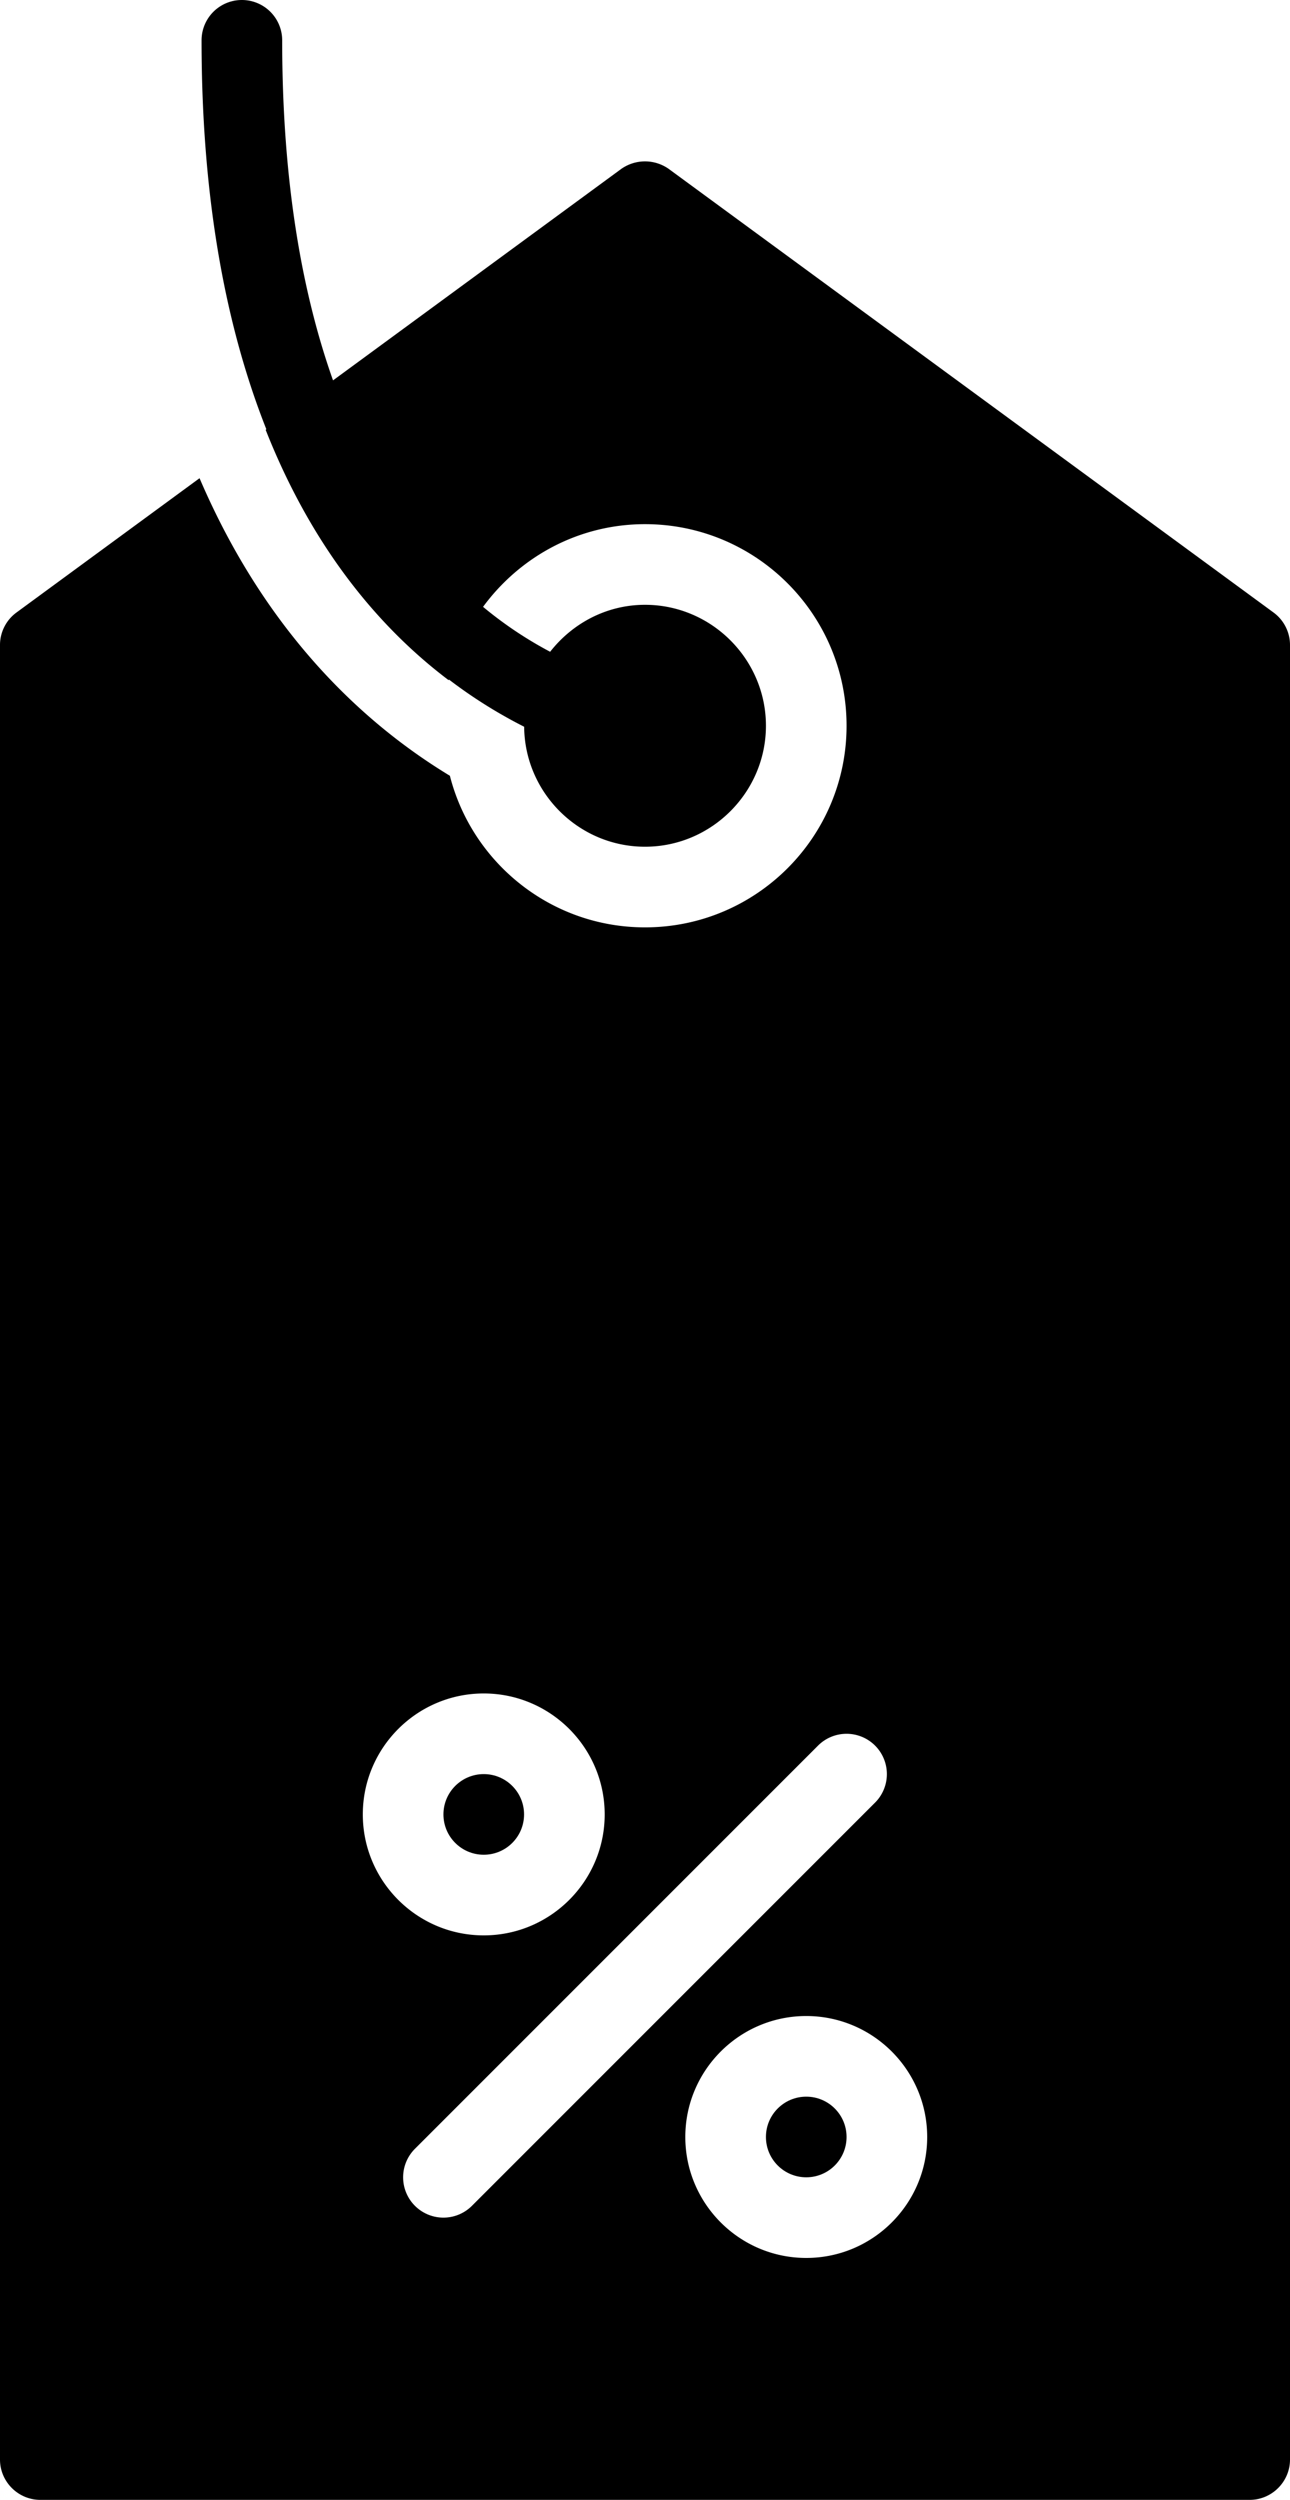 <svg xmlns="http://www.w3.org/2000/svg" viewBox="0 0 2949.865 5715.363"><title>Asset 13</title><g id="Layer_2" data-name="Layer 2"><g id="Label_Discount" data-name="Label Discount"><circle cx="1843.666" cy="4885.714" r="92.183"/><circle cx="1106.199" cy="4148.248" r="92.183"/><path d="M2912.072,1400.264,1529.323,386.248a94.221,94.221,0,0,0-108.781,0L761.553,869.659c-70.19-198.14-116.27-451.605-116.27-777.476a92.183,92.183,0,1,0-184.367,0c0,374.461,59.038,664.272,148.161,889.323l-1.587,1.165c110.615,280.241,268.251,459.077,418.51,572.46.124-.54.383-1.03.506-1.57a1107.296,1107.296,0,0,0,172.107,107.988c1.249,151.041,124.985,274.299,276.319,274.299,152.105,0,276.55-124.451,276.55-276.55,0-152.105-124.445-276.55-276.55-276.55-88.194,0-166.193,42.592-216.921,107.397a892.012,892.012,0,0,1-153.399-102.733c83.896-114.143,217.99-189.031,370.32-189.031,254.427,0,460.916,206.49,460.916,460.916s-206.49,460.916-460.916,460.916c-214.789,0-395.464-147.497-446.17-346.61C832.418,1654.691,608.407,1448.196,456.308,1093.292L37.793,1400.264A92.158,92.158,0,0,0,0,1474.932V5623.18c0,50.7,41.484,92.183,92.183,92.183H2857.682c50.7,0,92.183-41.484,92.183-92.183V1474.932A92.158,92.158,0,0,0,2912.072,1400.264ZM829.65,4148.248c0-152.499,124.051-276.55,276.55-276.55s276.55,124.051,276.55,276.55-124.051,276.55-276.55,276.55S829.65,4300.746,829.65,4148.248Zm119.19,894.826a92.15,92.15,0,0,1,0-130.353l921.833-921.833a92.173,92.173,0,0,1,130.353,130.353l-921.833,921.833A92.148,92.148,0,0,1,948.84,5043.074Zm894.826,119.19c-152.499,0-276.55-124.051-276.55-276.55S1691.167,4609.164,1843.666,4609.164s276.55,124.051,276.55,276.55S1996.164,5162.264,1843.666,5162.264Z"/></g></g></svg>